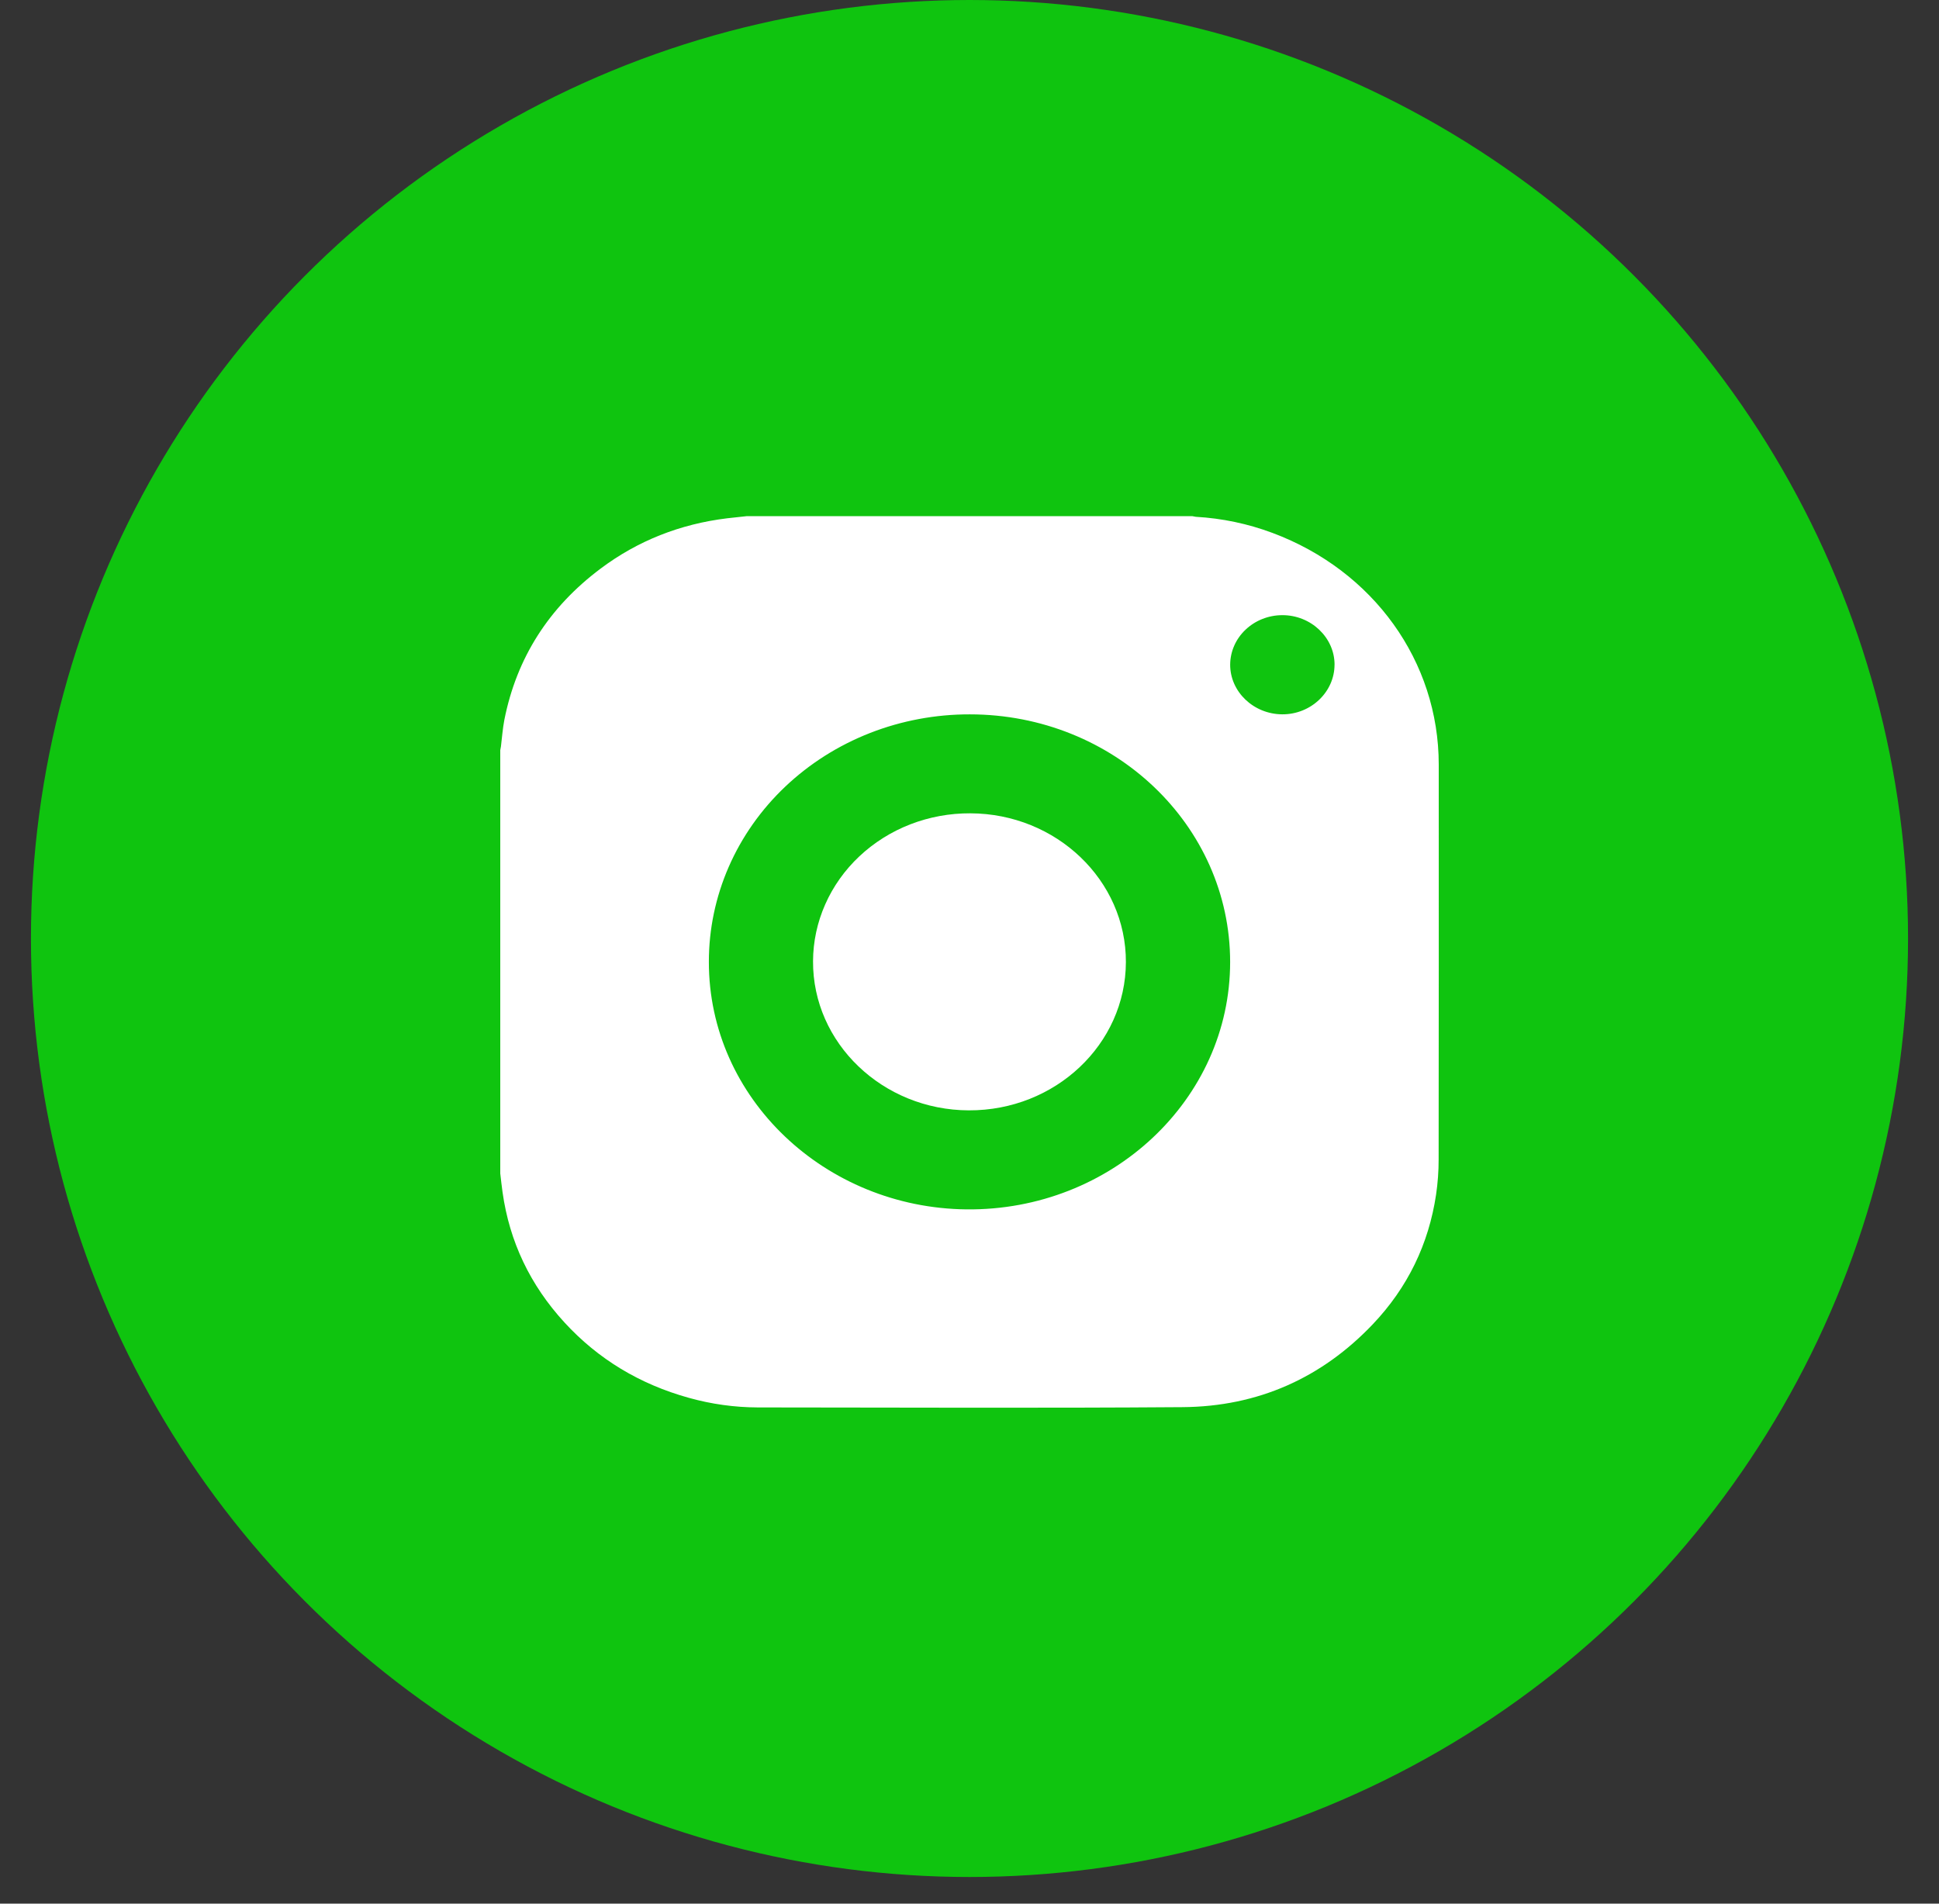 <?xml version="1.0" encoding="UTF-8"?> <svg xmlns="http://www.w3.org/2000/svg" width="55" height="54" viewBox="0 0 55 54" fill="none"><rect x="0" y="0" width="55" height="54" fill="#333333" stroke="none"/> <circle cx="27.5" cy="26.622" r="26.622" fill="#0FC40F"></circle> <g clip-path="url(#clip0_409_12)"> <path d="M21.177 14.642H33.822C33.854 14.65 33.886 14.656 33.919 14.66C34.665 14.702 35.399 14.857 36.094 15.117C38.959 16.187 40.808 18.761 40.81 21.685C40.812 25.418 40.811 29.151 40.807 32.883C40.808 33.22 40.783 33.556 40.734 33.89C40.525 35.285 39.933 36.52 38.938 37.566C37.496 39.082 35.69 39.901 33.54 39.916C29.526 39.946 25.51 39.926 21.495 39.924C20.833 39.922 20.175 39.83 19.54 39.652C18.146 39.265 16.966 38.554 16.012 37.514C15.037 36.452 14.452 35.22 14.255 33.82C14.229 33.643 14.212 33.466 14.19 33.288V21.279C14.196 21.245 14.204 21.211 14.209 21.176C14.241 20.922 14.258 20.665 14.307 20.415C14.655 18.664 15.565 17.231 17.038 16.128C18.092 15.338 19.294 14.864 20.628 14.702C20.812 14.68 20.995 14.663 21.177 14.642ZM27.508 20.264C26.537 20.262 25.575 20.442 24.677 20.793C23.778 21.145 22.962 21.662 22.275 22.313C21.587 22.965 21.042 23.739 20.67 24.591C20.298 25.444 20.107 26.357 20.107 27.28C20.102 31.158 23.411 34.263 27.413 34.306C31.523 34.349 34.895 31.188 34.893 27.286C34.891 23.406 31.59 20.264 27.508 20.264ZM37.855 18.855C37.855 18.082 37.184 17.447 36.371 17.45C35.98 17.451 35.606 17.6 35.33 17.862C35.053 18.124 34.897 18.479 34.894 18.85C34.89 19.622 35.557 20.259 36.372 20.263C37.186 20.267 37.854 19.627 37.854 18.855H37.855Z" fill="white"></path> <path d="M31.936 27.293C31.929 29.623 29.932 31.506 27.48 31.497C25.036 31.489 23.05 29.587 23.062 27.267C23.064 26.713 23.181 26.165 23.407 25.655C23.632 25.144 23.962 24.68 24.376 24.291C24.791 23.901 25.282 23.592 25.822 23.383C26.362 23.174 26.94 23.068 27.523 23.071C29.964 23.079 31.944 24.973 31.936 27.293Z" fill="white"></path> </g> <defs> <clipPath id="clip0_409_12"> <rect width="26.622" height="25.291" fill="white" transform="translate(14.19 14.642)"></rect> </clipPath> </defs> </svg> 